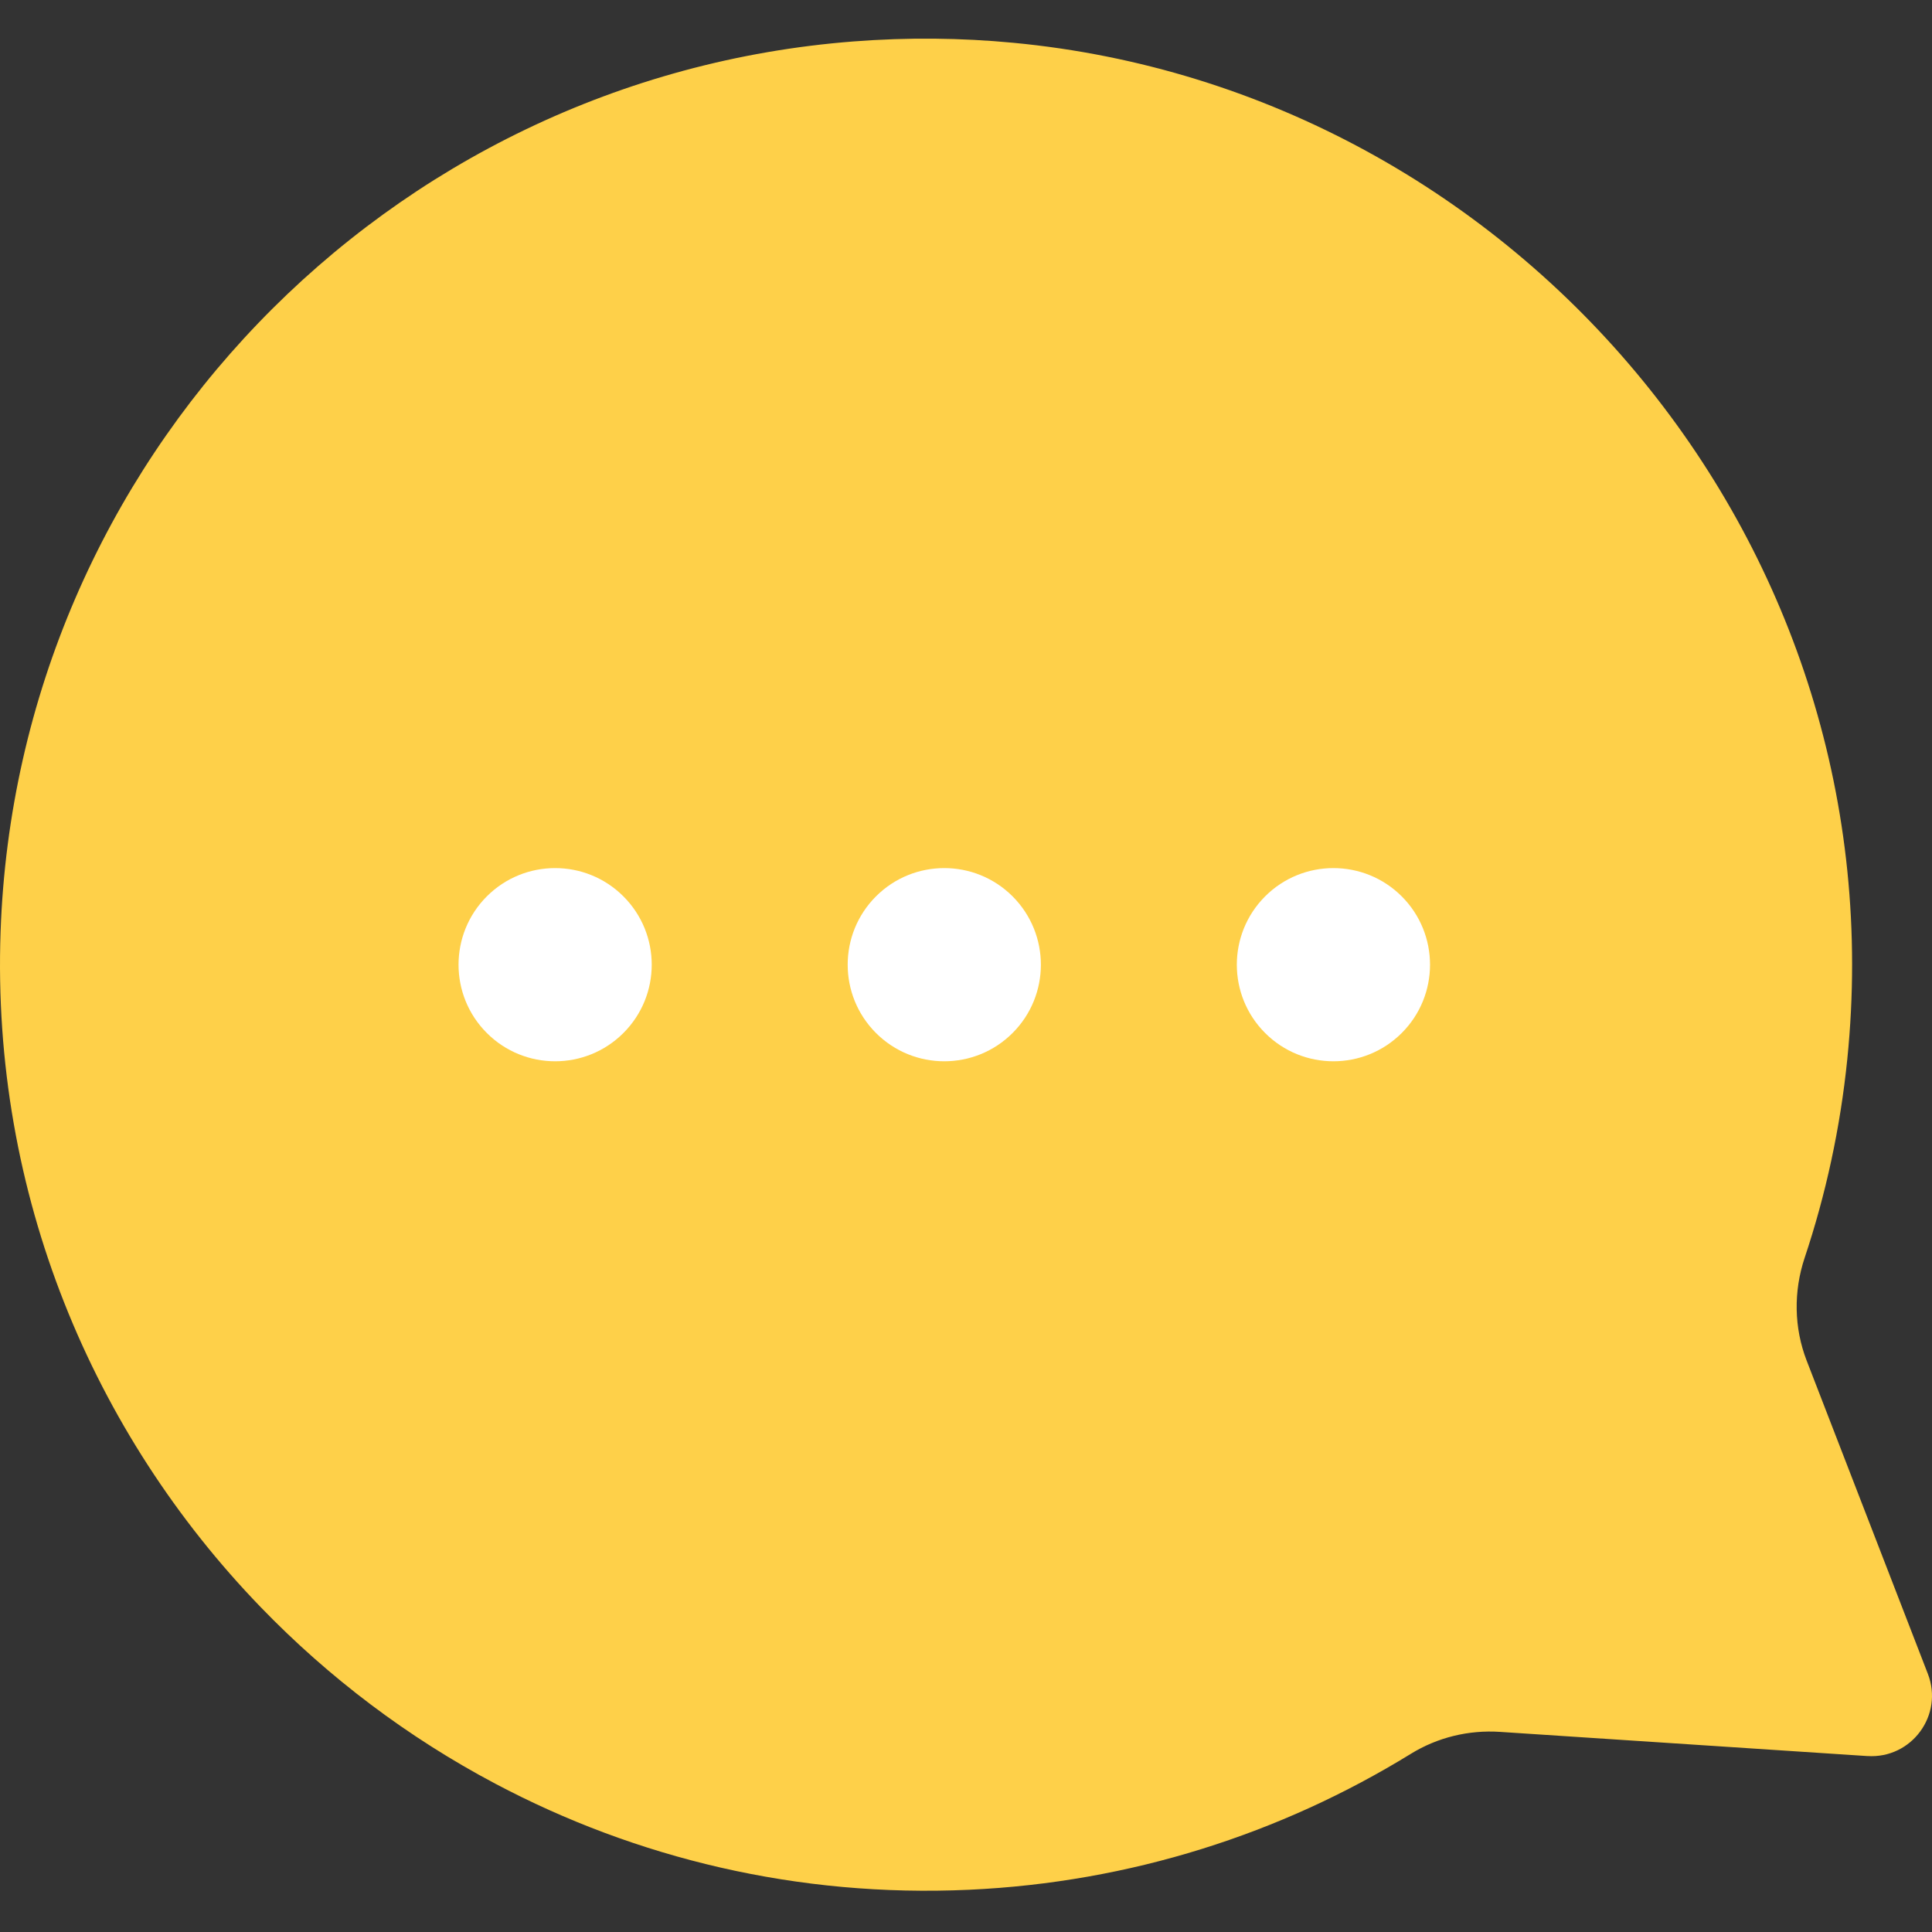 <svg width="50" height="50" viewBox="0 0 50 50" fill="none" xmlns="http://www.w3.org/2000/svg">
<rect x="0" y="0" width="50" height="50" fill="#333333" stroke="none"/>
<path d="M48.33 45.447L38.823 44.821C38.011 44.767 37.201 44.963 36.509 45.391C33.155 47.454 29.256 48.716 25.078 48.907C20.651 49.109 16.461 48.092 12.819 46.162C10.56 44.967 8.511 43.419 6.748 41.594C2.394 37.09 -0.222 30.896 0.015 24.115C0.442 11.898 10.013 2.006 22.094 1.072C23.496 0.964 24.874 0.979 26.221 1.107C32.781 1.728 38.588 5.029 42.541 9.882C46.387 14.602 48.48 20.79 47.808 27.409C47.627 29.19 47.252 30.913 46.703 32.556C46.415 33.422 46.427 34.36 46.756 35.212L49.893 43.319C50.306 44.387 49.471 45.521 48.328 45.446L48.33 45.447Z" fill="#FED049"/>
<path d="M16.134 26.734C17.111 25.758 17.111 24.175 16.134 23.198C15.158 22.222 13.575 22.222 12.599 23.198C11.623 24.175 11.623 25.758 12.599 26.734C13.575 27.71 15.158 27.71 16.134 26.734Z" fill="white"/>
<path d="M26.206 26.734C27.182 25.758 27.182 24.175 26.206 23.198C25.229 22.222 23.646 22.222 22.67 23.198C21.694 24.175 21.694 25.758 22.67 26.734C23.646 27.71 25.229 27.71 26.206 26.734Z" fill="white"/>
<path d="M36.277 26.734C37.253 25.758 37.253 24.175 36.277 23.198C35.3 22.222 33.717 22.222 32.741 23.198C31.765 24.175 31.765 25.758 32.741 26.734C33.717 27.71 35.3 27.71 36.277 26.734Z" fill="white"/>
</svg>
